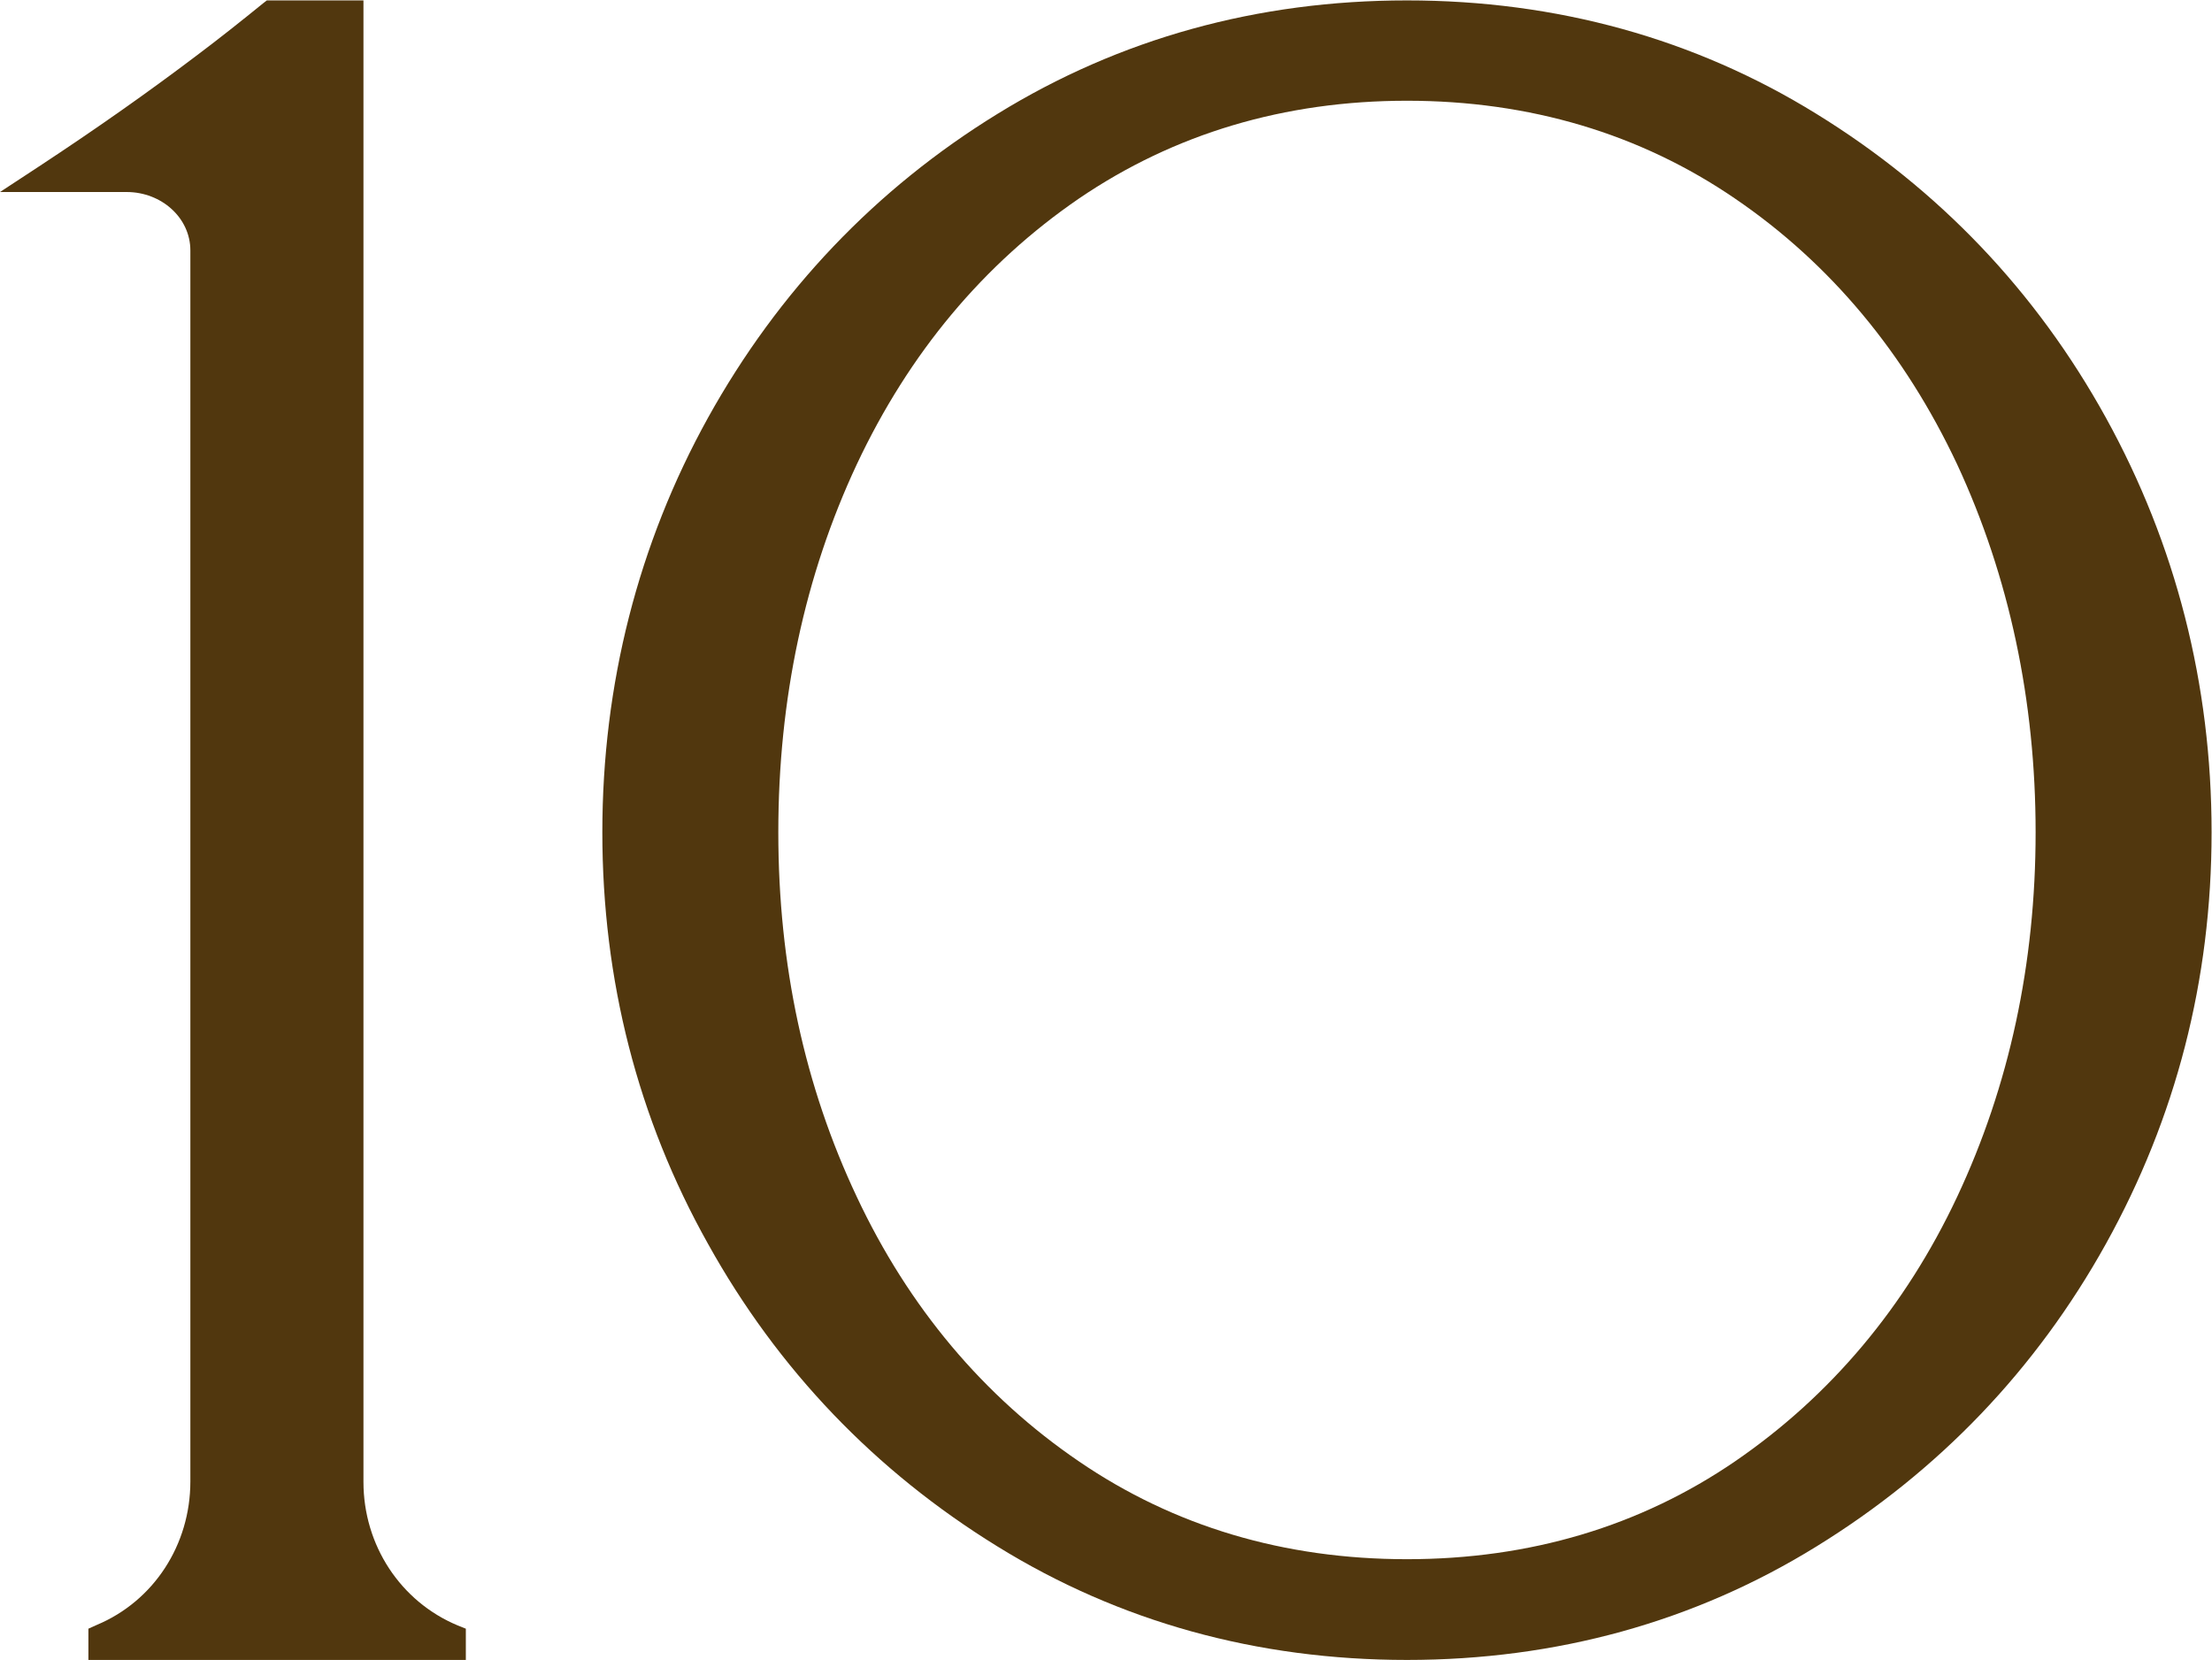 <svg viewBox="0 0 53.8 40.37" xmlns="http://www.w3.org/2000/svg"><g fill="#51370e"><path d="m2.15 40.37v-.76l.2-.09c1.39-.58 2.28-1.95 2.28-3.49v-29.94c0-.79-.7-1.42-1.55-1.42h-3.08l.93-.61c1.43-.94 2.69-1.83 3.84-2.7.56-.42 1.1-.85 1.63-1.28l.09-.07h2.35v36.03c0 1.54.9 2.91 2.29 3.49l.2.08v.76z"/><path d="m34.22 40.37c-3.65 0-7-.93-9.96-2.76-2.97-1.83-5.34-4.3-7.04-7.36-1.71-3.05-2.57-6.42-2.57-10.01s.87-7.01 2.57-10.08c1.71-3.08 4.08-5.57 7.04-7.39 2.97-1.83 6.32-2.76 9.96-2.76s7 .93 9.96 2.76c2.97 1.83 5.34 4.31 7.04 7.39s2.57 6.48 2.57 10.08-.87 6.95-2.57 10.01-4.07 5.53-7.04 7.36c-2.96 1.83-6.32 2.76-9.96 2.76zm0-37.92c-2.98 0-5.66.8-7.98 2.38-2.32 1.59-4.13 3.76-5.4 6.46-1.27 2.71-1.91 5.72-1.91 8.95s.64 6.18 1.91 8.87c1.26 2.68 3.08 4.85 5.4 6.43 2.31 1.58 4.99 2.38 7.98 2.38s5.67-.8 7.98-2.38c2.32-1.59 4.14-3.75 5.4-6.43 1.27-2.7 1.91-5.68 1.91-8.87s-.64-6.22-1.91-8.95c-1.27-2.7-3.08-4.88-5.4-6.46-2.31-1.58-5-2.38-7.98-2.38z"/></g></svg>